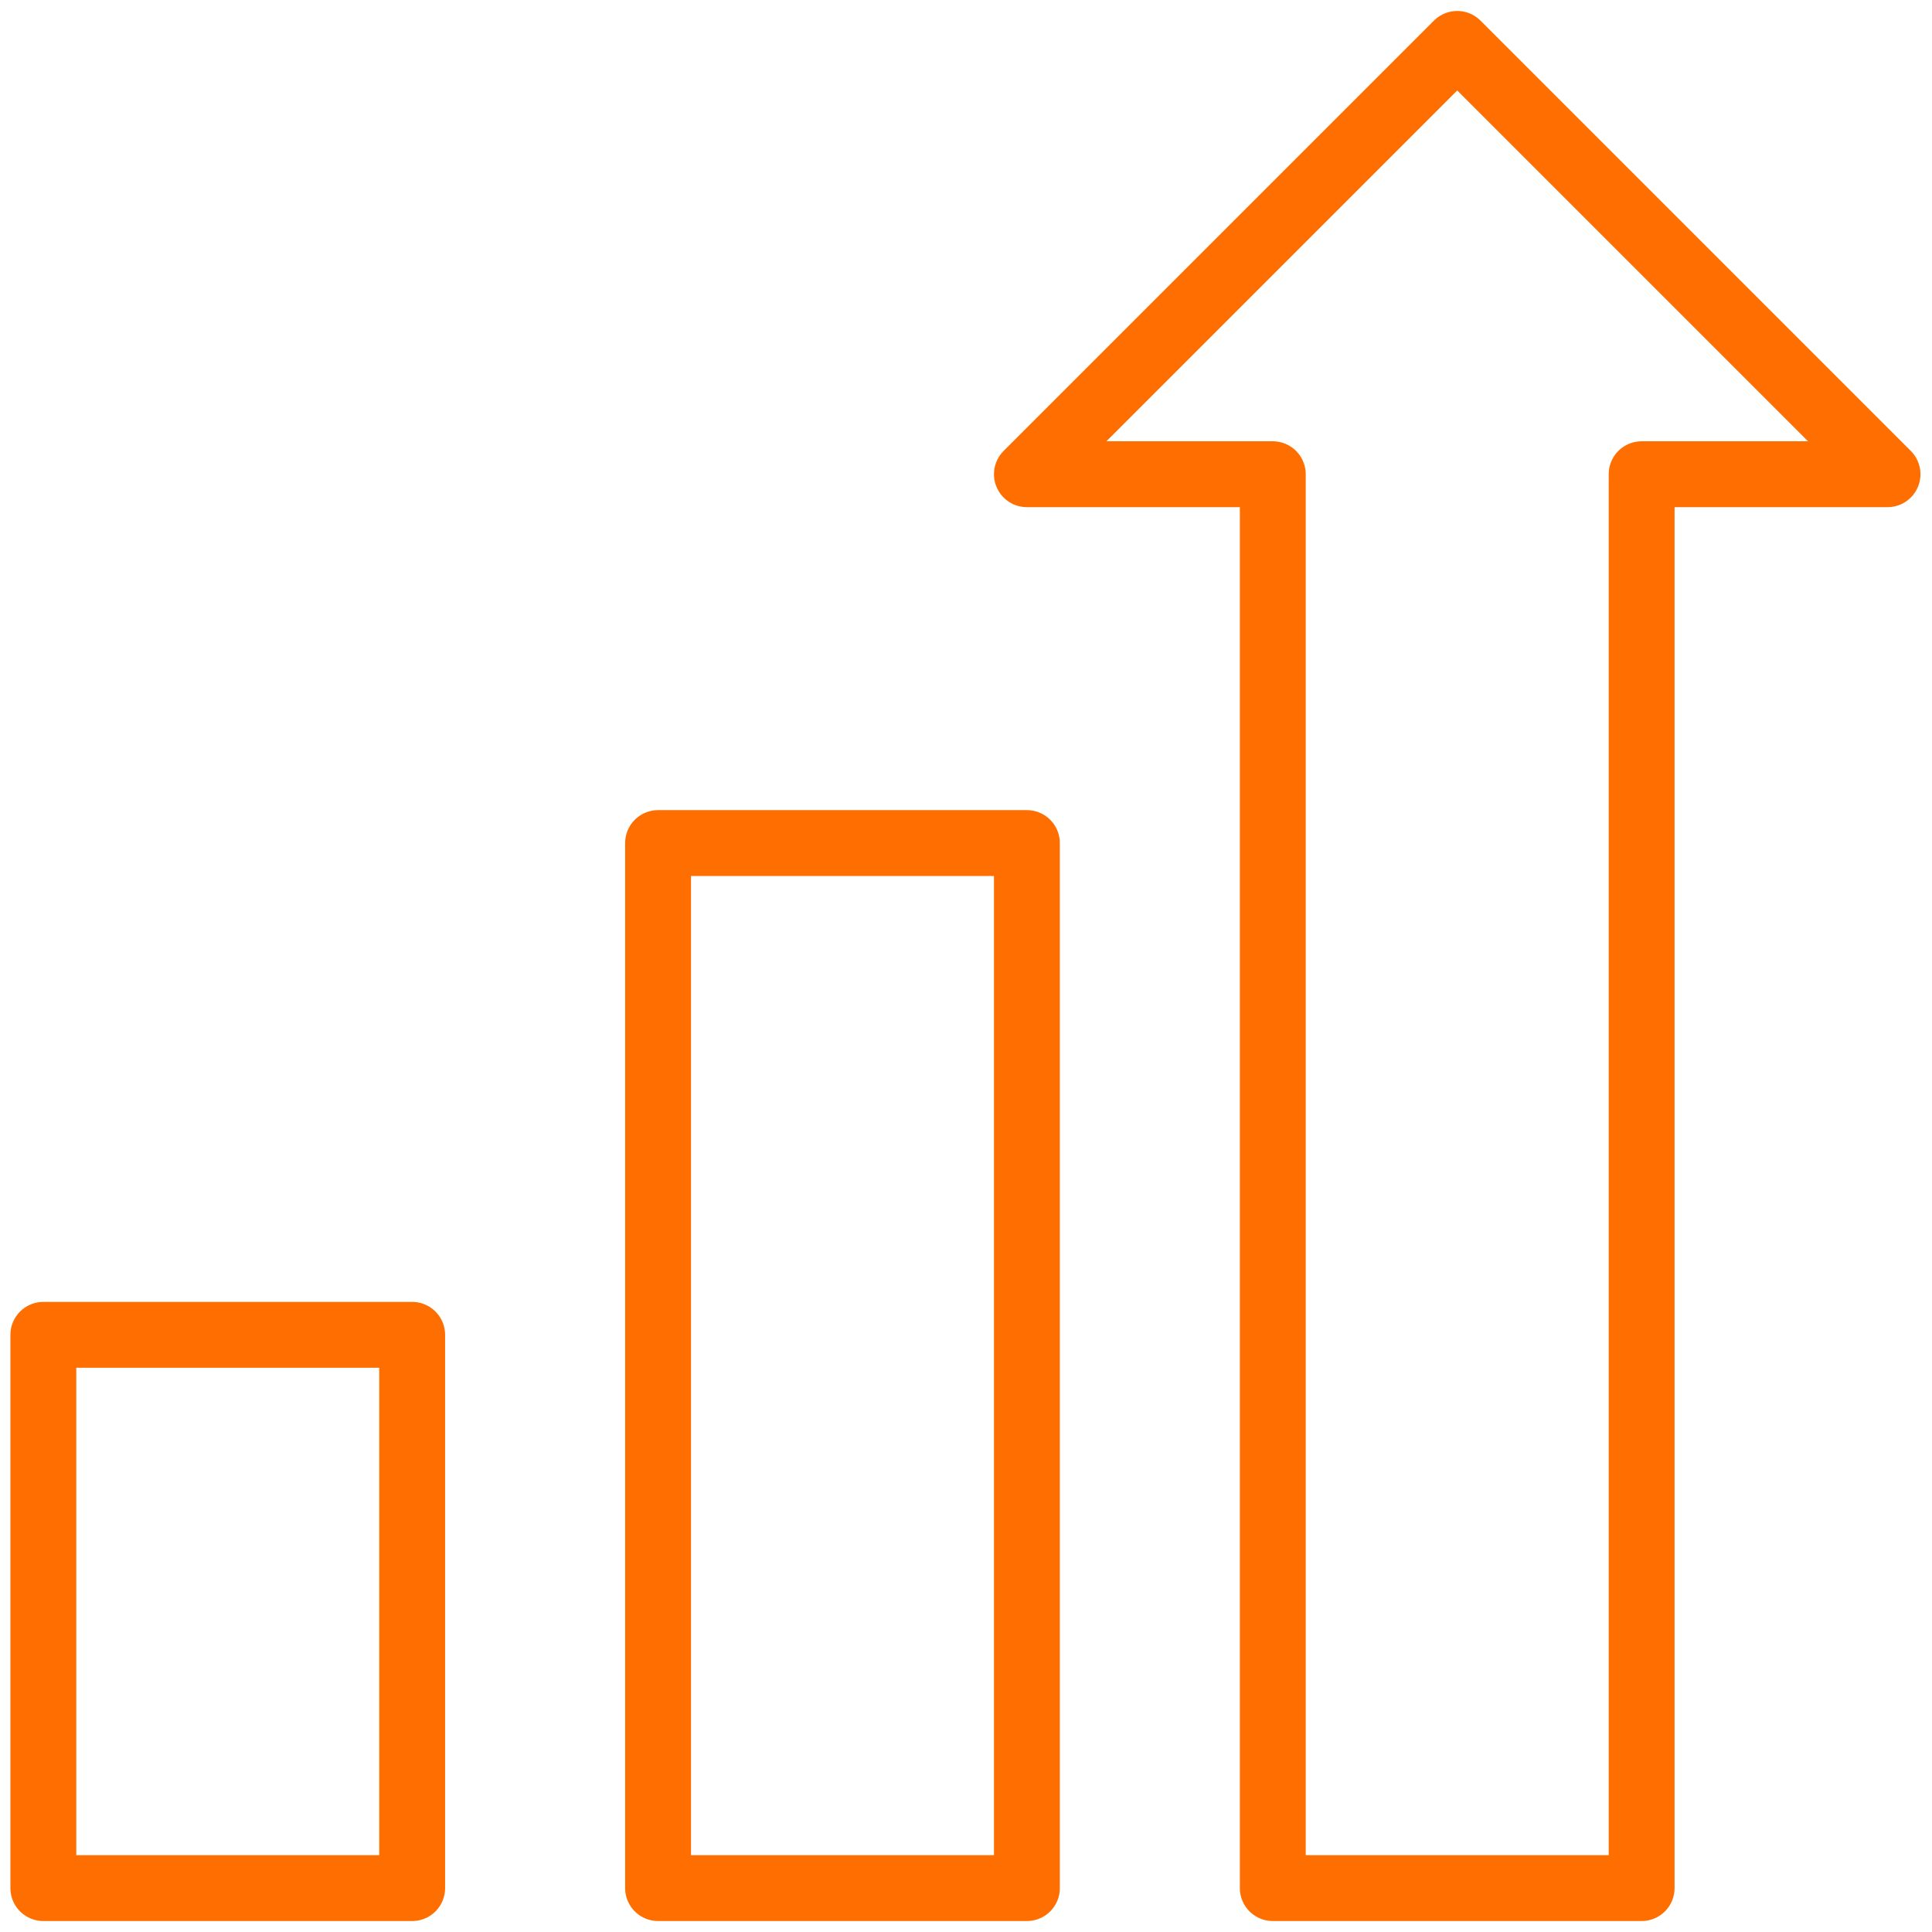 <svg xmlns="http://www.w3.org/2000/svg" width="88" height="88" viewBox="0 0 88 88" fill="none"><path d="M85.974 21.6L66.374 2L46.774 21.6H57.974V86H74.774V21.6H85.974Z" stroke="#FF6E00" stroke-width="3" stroke-miterlimit="10" stroke-linecap="round" stroke-linejoin="round"/><path d="M46.774 38.4H29.974V86H46.774V38.4Z" stroke="#FF6E00" stroke-width="3" stroke-miterlimit="10" stroke-linecap="round" stroke-linejoin="round"/><path d="M18.774 60.8H1.974V86H18.774V60.8Z" stroke="#FF6E00" stroke-width="3" stroke-miterlimit="10" stroke-linecap="round" stroke-linejoin="round"/></svg>